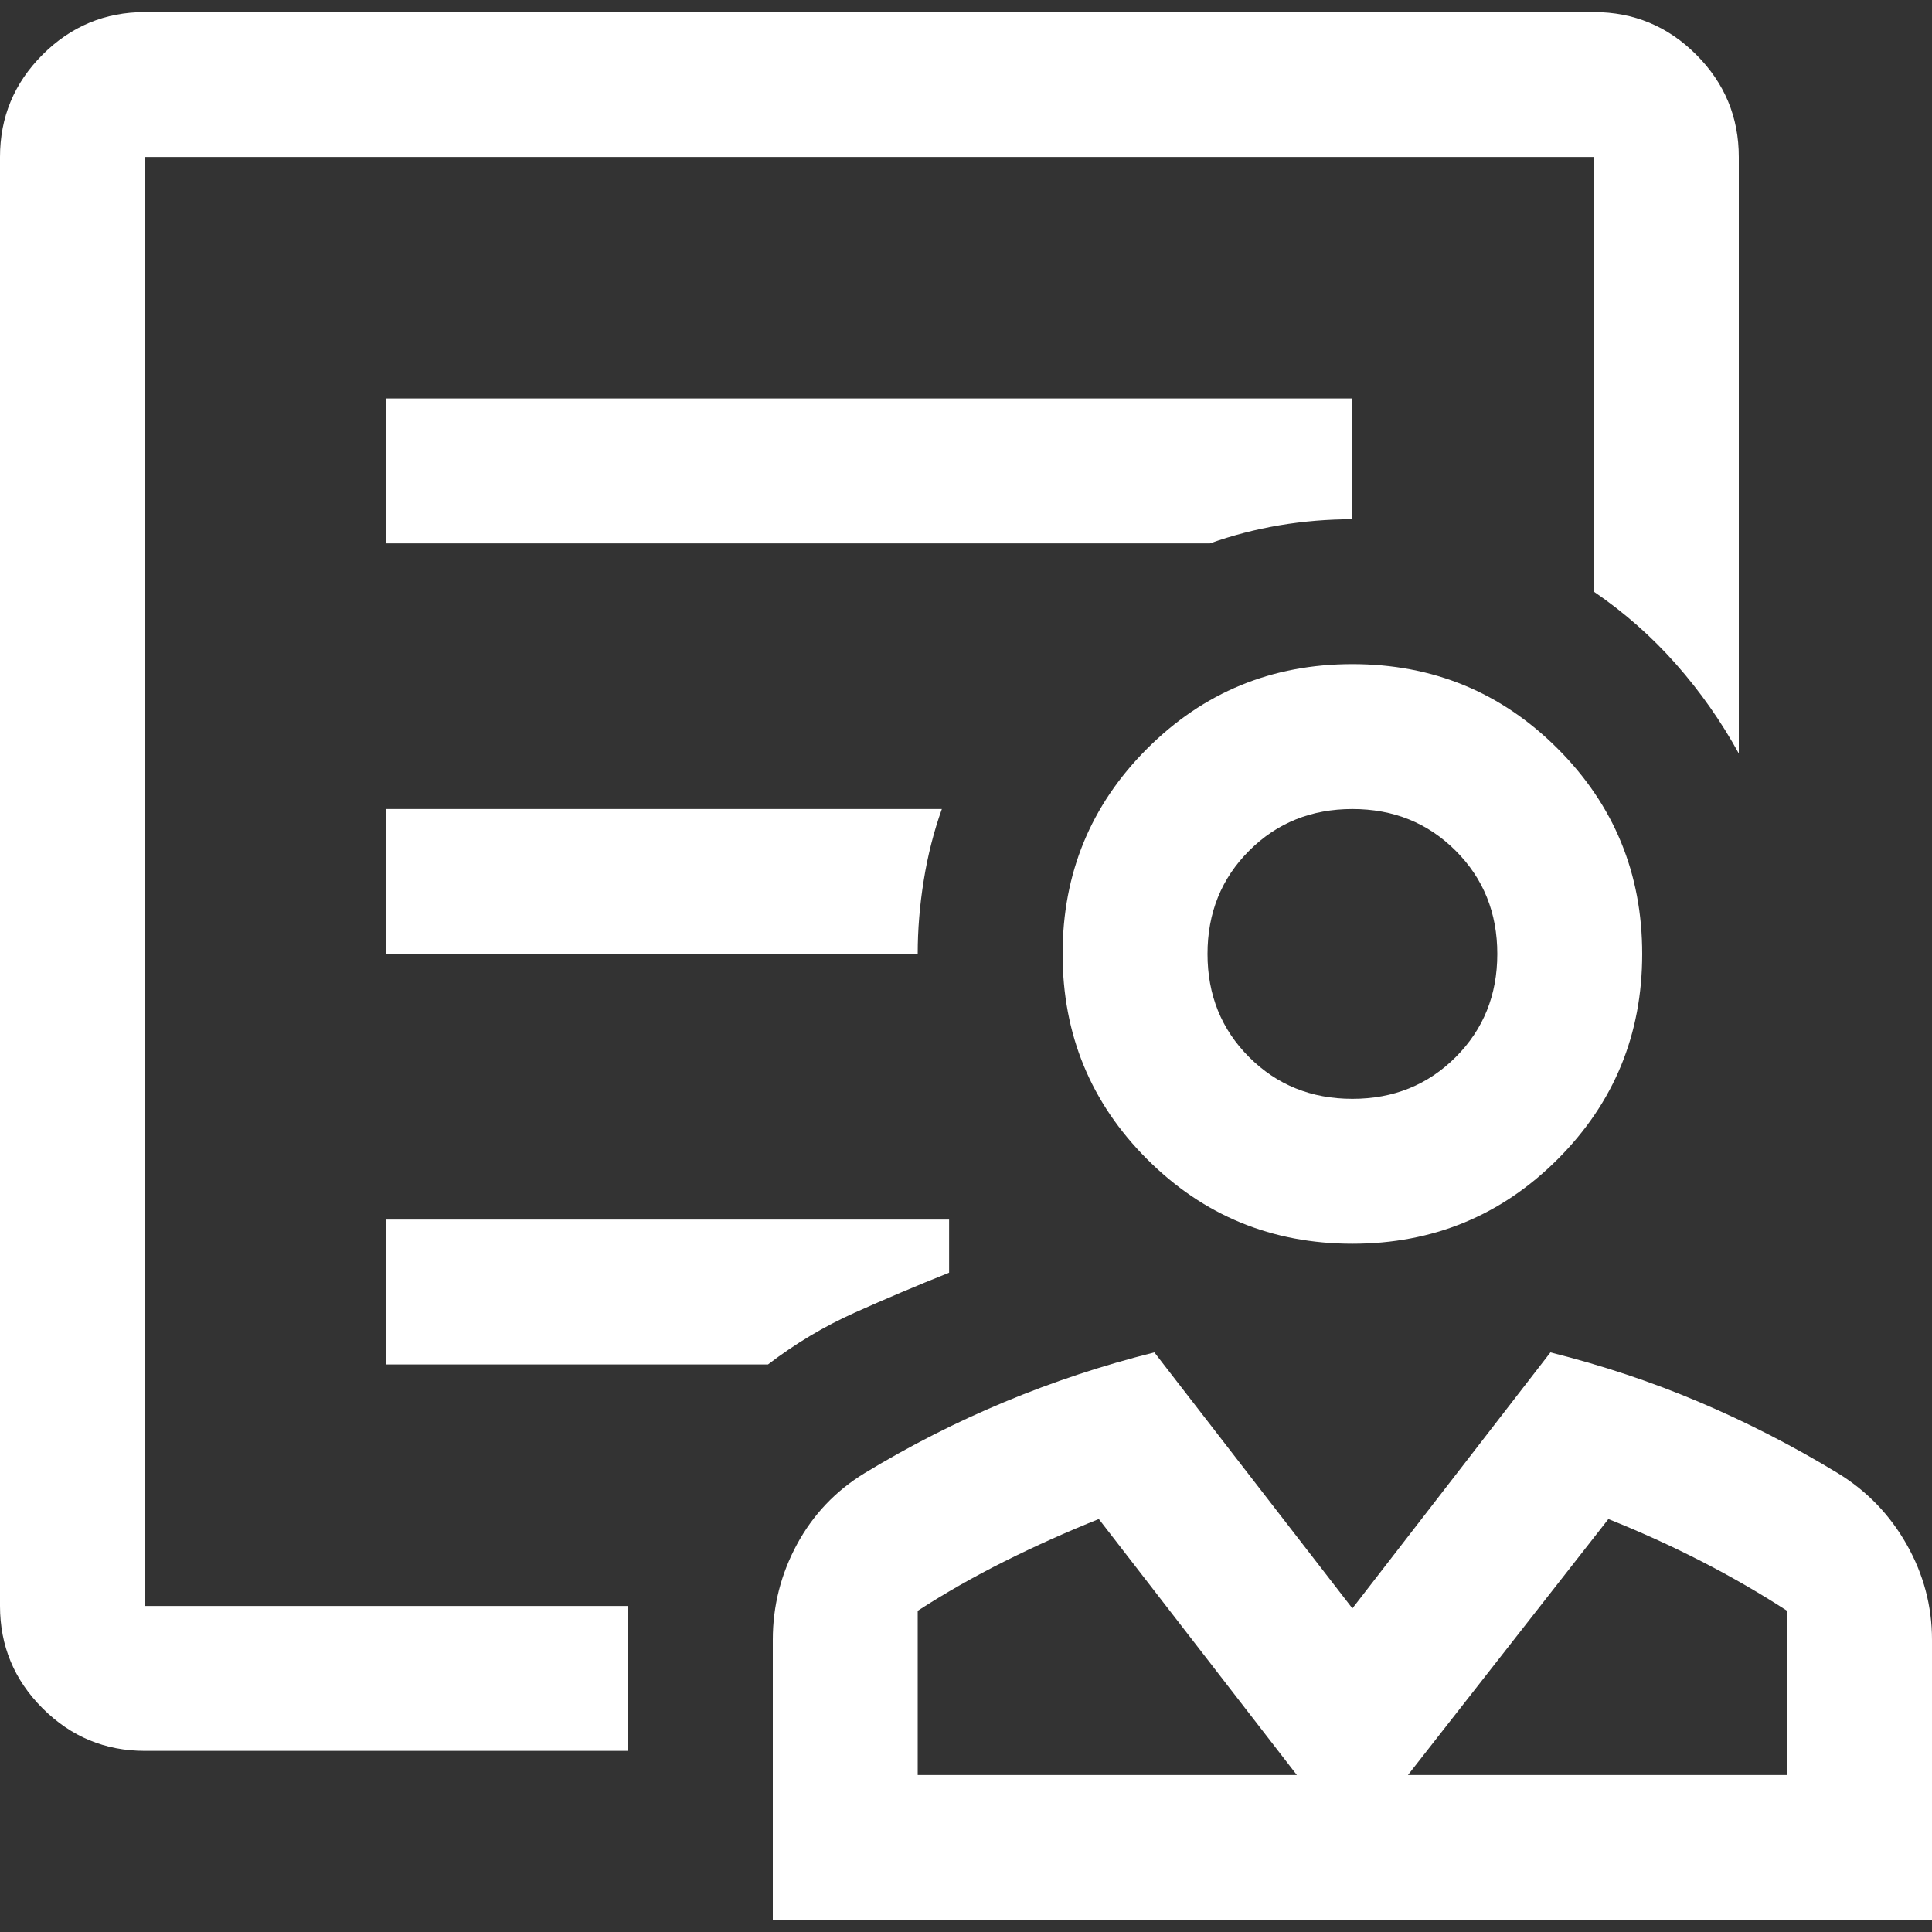 <svg width="60" height="60" viewBox="0 0 60 60" fill="none" xmlns="http://www.w3.org/2000/svg">
<rect x="0" y="0" width="60" height="60" fill="#333333" stroke="none"/>
<path d="M42 38.625C39.5 38.625 37.375 37.75 35.625 36C33.875 34.25 33 32.125 33 29.625C33 27.125 33.875 25 35.625 23.25C37.375 21.5 39.5 20.625 42 20.625C44.5 20.625 46.625 21.5 48.375 23.25C50.125 25 51 27.125 51 29.625C51 32.125 50.125 34.25 48.375 36C46.625 37.75 44.5 38.625 42 38.625ZM42 34.125C43.275 34.125 44.344 33.694 45.206 32.831C46.069 31.969 46.5 30.9 46.5 29.625C46.5 28.35 46.069 27.281 45.206 26.419C44.344 25.556 43.275 25.125 42 25.125C40.725 25.125 39.656 25.556 38.794 26.419C37.931 27.281 37.5 28.35 37.5 29.625C37.5 30.9 37.931 31.969 38.794 32.831C39.656 33.694 40.725 34.125 42 34.125ZM24 59.625V50.925C24 49.875 24.25 48.888 24.75 47.962C25.25 47.038 25.95 46.3 26.85 45.75C28.25 44.9 29.7 44.163 31.2 43.538C32.7 42.913 34.25 42.4 35.85 42L42 49.95L48.15 42C49.75 42.4 51.288 42.913 52.763 43.538C54.237 44.163 55.675 44.9 57.075 45.75C57.975 46.3 58.688 47.038 59.212 47.962C59.737 48.888 60 49.875 60 50.925V59.625H24ZM28.5 55.125H40.275L34.125 47.175C33.125 47.575 32.15 48.013 31.2 48.487C30.25 48.962 29.35 49.475 28.5 50.025V55.125ZM43.725 55.125H55.5V50.025C54.65 49.475 53.763 48.962 52.837 48.487C51.913 48.013 50.95 47.575 49.95 47.175L43.725 55.125ZM4.5 54.375C3.263 54.375 2.203 53.934 1.322 53.053C0.441 52.172 0 51.112 0 49.875V4.875C0 3.638 0.441 2.578 1.322 1.697C2.203 0.816 3.263 0.375 4.5 0.375H49.5C50.737 0.375 51.797 0.816 52.678 1.697C53.559 2.578 54 3.638 54 4.875V23.4C53.45 22.4 52.8 21.475 52.05 20.625C51.3 19.775 50.45 19.025 49.5 18.375V4.875H4.5V49.875H19.5V54.375H4.5ZM12 16.875H37.575C38.275 16.625 38.996 16.438 39.738 16.312C40.48 16.188 41.234 16.125 42 16.125V12.375H12V16.875ZM12 29.625H28.5C28.5 28.875 28.562 28.113 28.688 27.337C28.812 26.562 29 25.825 29.25 25.125H12V29.625ZM12 42.375H23.85C24.7 41.725 25.6 41.188 26.55 40.763C27.5 40.337 28.475 39.925 29.475 39.525V37.875H12V42.375ZM4.5 49.875V4.875V18.375V16.125V49.875Z" fill="white"/>
</svg>
